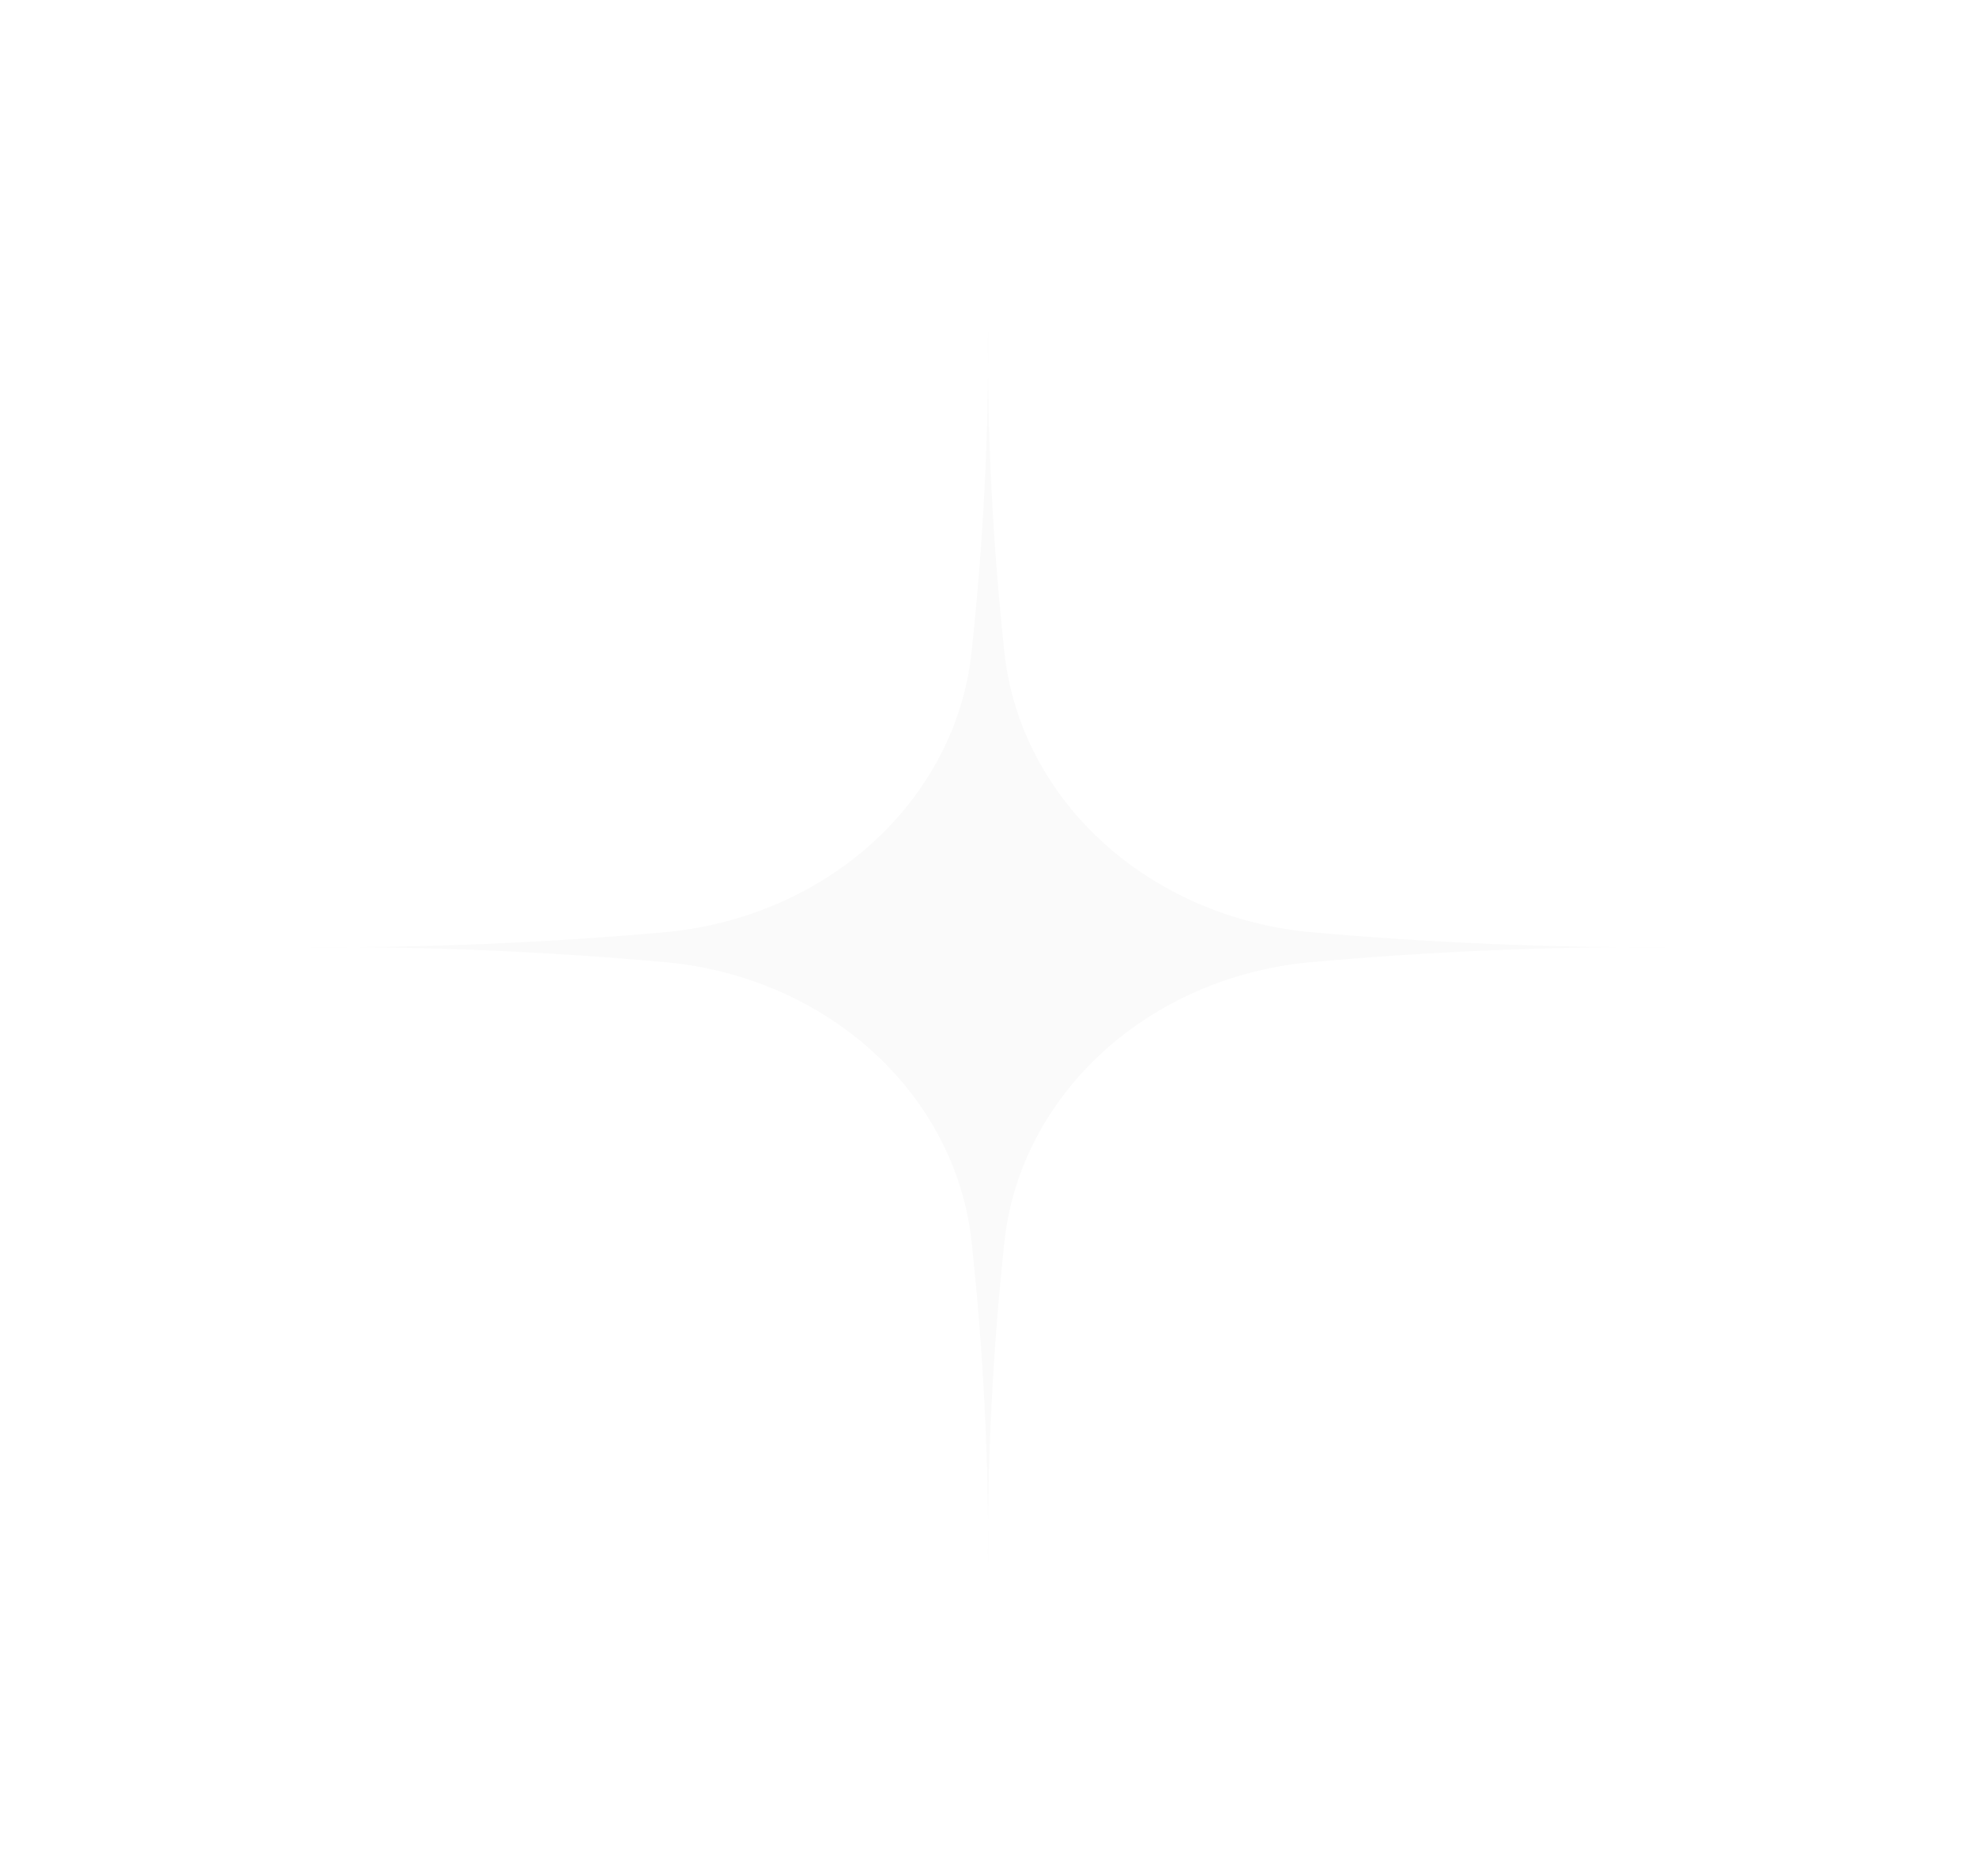 <svg width="79" height="75" viewBox="0 0 79 75" fill="none" xmlns="http://www.w3.org/2000/svg">
<g filter="url(#filter0_d_2751_6779)">
<path d="M40.171 26.215C40.256 26.915 40.403 27.601 40.615 28.28C40.827 28.957 41.101 29.613 41.435 30.248C41.768 30.883 42.161 31.488 42.608 32.064C43.054 32.637 43.552 33.175 44.097 33.671C44.643 34.17 45.233 34.623 45.864 35.029C46.494 35.435 47.158 35.793 47.856 36.096C48.555 36.4 49.273 36.65 50.016 36.842C50.759 37.035 51.517 37.172 52.285 37.249C57.178 37.691 62.085 37.894 67 37.858C62.085 37.822 57.178 38.026 52.285 38.47C51.517 38.545 50.759 38.681 50.016 38.874C49.273 39.067 48.552 39.317 47.856 39.62C47.158 39.926 46.494 40.281 45.864 40.688C45.233 41.094 44.643 41.547 44.097 42.045C43.552 42.544 43.054 43.079 42.608 43.656C42.161 44.229 41.768 44.834 41.435 45.469C41.101 46.104 40.827 46.76 40.615 47.439C40.403 48.115 40.256 48.805 40.171 49.504C39.685 53.961 39.462 58.429 39.501 62.907C39.541 58.429 39.318 53.961 38.829 49.504C38.747 48.805 38.597 48.115 38.385 47.439C38.173 46.76 37.899 46.104 37.565 45.469C37.232 44.834 36.842 44.229 36.395 43.656C35.949 43.079 35.451 42.544 34.903 42.045C34.357 41.547 33.769 41.094 33.136 40.688C32.506 40.281 31.842 39.926 31.146 39.62C30.448 39.317 29.727 39.067 28.984 38.874C28.241 38.681 27.483 38.545 26.715 38.47C21.822 38.026 16.918 37.822 12 37.858C16.918 37.894 21.822 37.691 26.715 37.249C27.483 37.172 28.241 37.035 28.984 36.842C29.727 36.65 30.445 36.4 31.144 36.096C31.842 35.79 32.506 35.435 33.136 35.029C33.767 34.62 34.354 34.17 34.9 33.671C35.448 33.172 35.943 32.637 36.392 32.061C36.839 31.488 37.229 30.883 37.562 30.248C37.896 29.613 38.17 28.957 38.382 28.28C38.594 27.601 38.741 26.915 38.826 26.215C39.315 21.755 39.541 17.285 39.501 12.805C39.459 17.285 39.685 21.755 40.171 26.215Z" fill="#FAFAFA"/>
</g>
<defs>
<filter id="filter0_d_2751_6779" x="0" y="0.805" width="79" height="74.102" filterUnits="userSpaceOnUse" color-interpolation-filters="sRGB">
<feFlood flood-opacity="0" result="BackgroundImageFix"/>
<feColorMatrix in="SourceAlpha" type="matrix" values="0 0 0 0 0 0 0 0 0 0 0 0 0 0 0 0 0 0 127 0" result="hardAlpha"/>
<feOffset/>
<feGaussianBlur stdDeviation="6"/>
<feComposite in2="hardAlpha" operator="out"/>
<feColorMatrix type="matrix" values="0 0 0 0 1 0 0 0 0 1 0 0 0 0 1 0 0 0 0.5 0"/>
<feBlend mode="normal" in2="BackgroundImageFix" result="effect1_dropShadow_2751_6779"/>
<feBlend mode="normal" in="SourceGraphic" in2="effect1_dropShadow_2751_6779" result="shape"/>
</filter>
</defs>
</svg>
